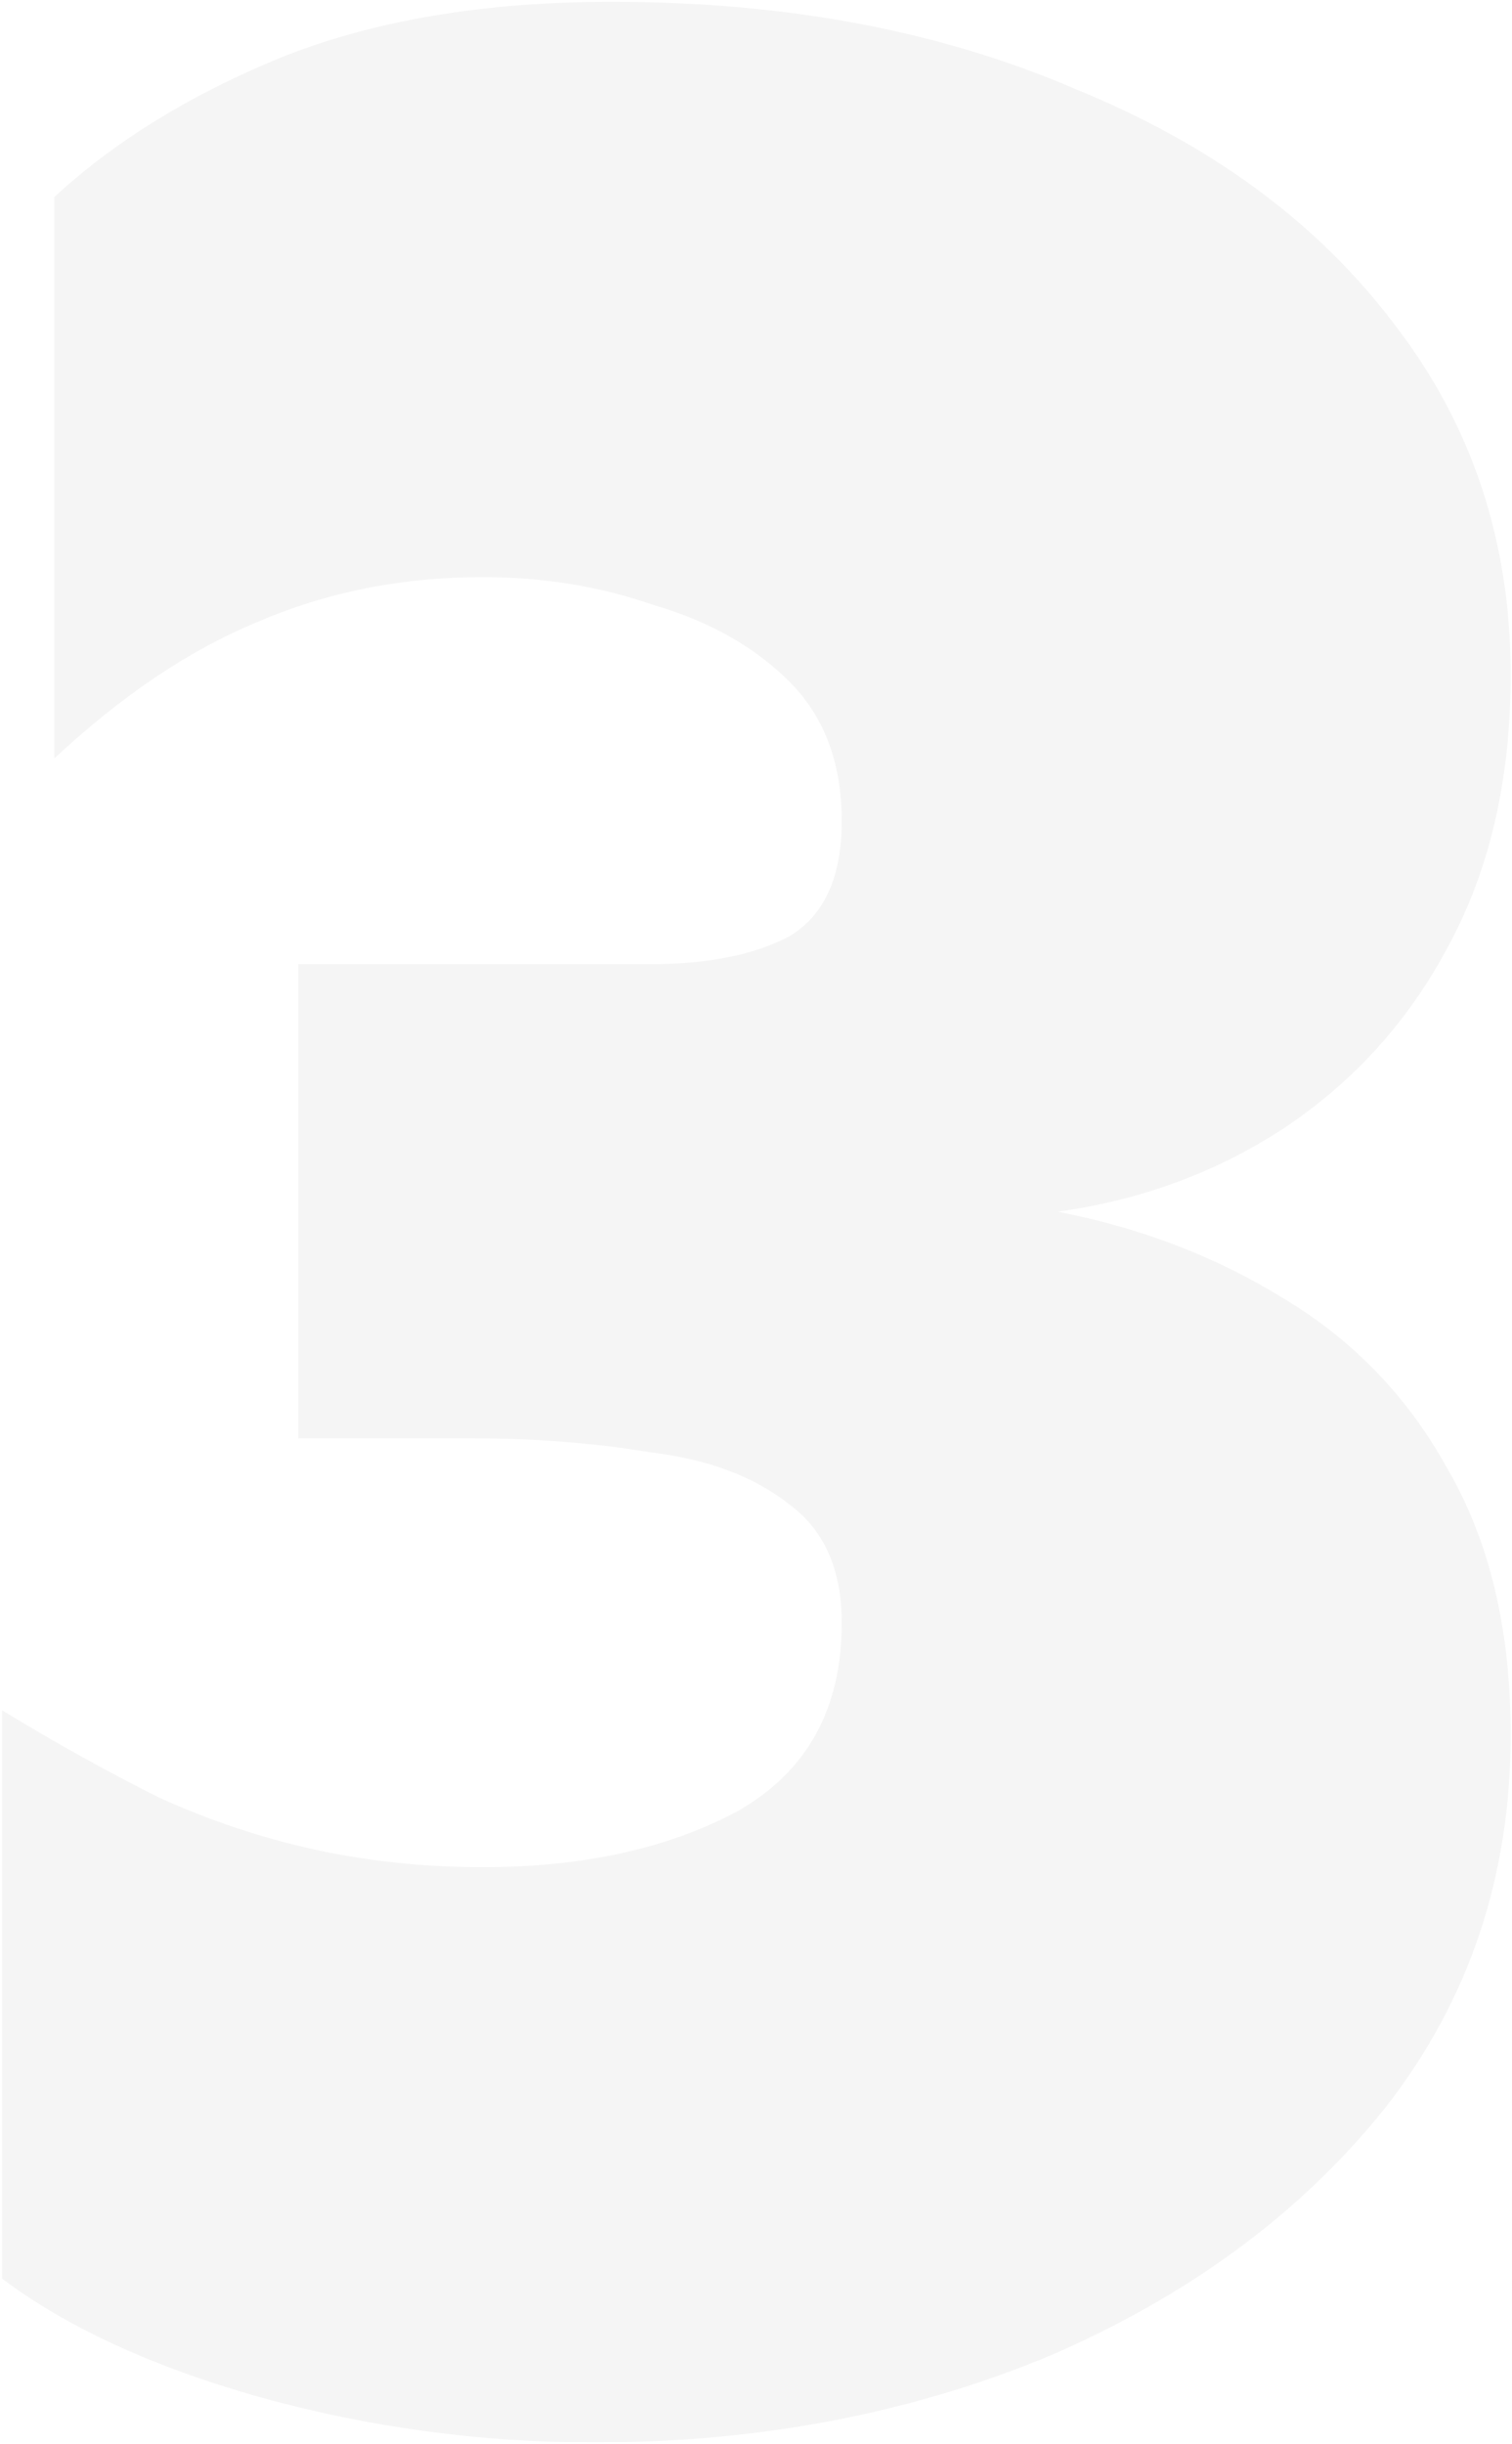 <svg width="226" height="365" viewBox="0 0 226 365" fill="none" xmlns="http://www.w3.org/2000/svg">
<path opacity="0.04" d="M88.839 364.812C71.827 364.812 55.162 362.555 38.844 358.042C22.874 353.528 10.028 347.626 0.307 340.335V255.449C8.292 260.309 16.104 264.649 23.742 268.468C31.38 271.94 39.191 274.544 47.176 276.28C55.162 278.016 63.494 278.884 72.174 278.884C87.103 278.884 99.775 276.106 110.191 270.551C120.606 264.649 125.814 255.275 125.814 242.429C125.814 234.444 123.21 228.542 118.002 224.723C112.794 220.557 105.851 217.953 97.171 216.911C88.839 215.522 79.986 214.828 70.612 214.828H44.573V144.002H70.612C79.986 144.002 88.839 144.002 97.171 144.002C105.851 144.002 112.794 142.614 118.002 139.836C123.21 136.712 125.814 130.983 125.814 122.651C125.814 113.971 123.21 107.027 118.002 101.82C112.794 96.612 106.024 92.793 97.692 90.362C89.707 87.585 81.201 86.196 72.174 86.196C60.022 86.196 48.739 88.453 38.323 92.966C28.255 97.132 18.187 103.903 8.118 113.277V29.432C17.145 21.099 28.429 14.155 41.969 8.6C55.856 3.046 72.347 0.268 91.443 0.268C117.481 0.268 140.569 4.608 160.706 13.287C181.19 21.62 197.16 33.424 208.617 48.7C220.074 63.629 225.803 80.989 225.803 100.778C225.803 116.401 222.678 129.941 216.429 141.399C210.527 152.508 202.368 161.535 191.952 168.479C181.884 175.075 170.601 179.242 158.102 180.978C170.601 183.408 181.884 187.748 191.952 193.997C202.368 200.246 210.527 208.752 216.429 219.515C222.678 230.278 225.803 243.471 225.803 259.094C225.803 280.272 219.554 298.847 207.055 314.817C194.556 330.441 177.891 342.766 157.06 351.792C136.229 360.472 113.489 364.812 88.839 364.812Z" fill="black"/>
</svg>
